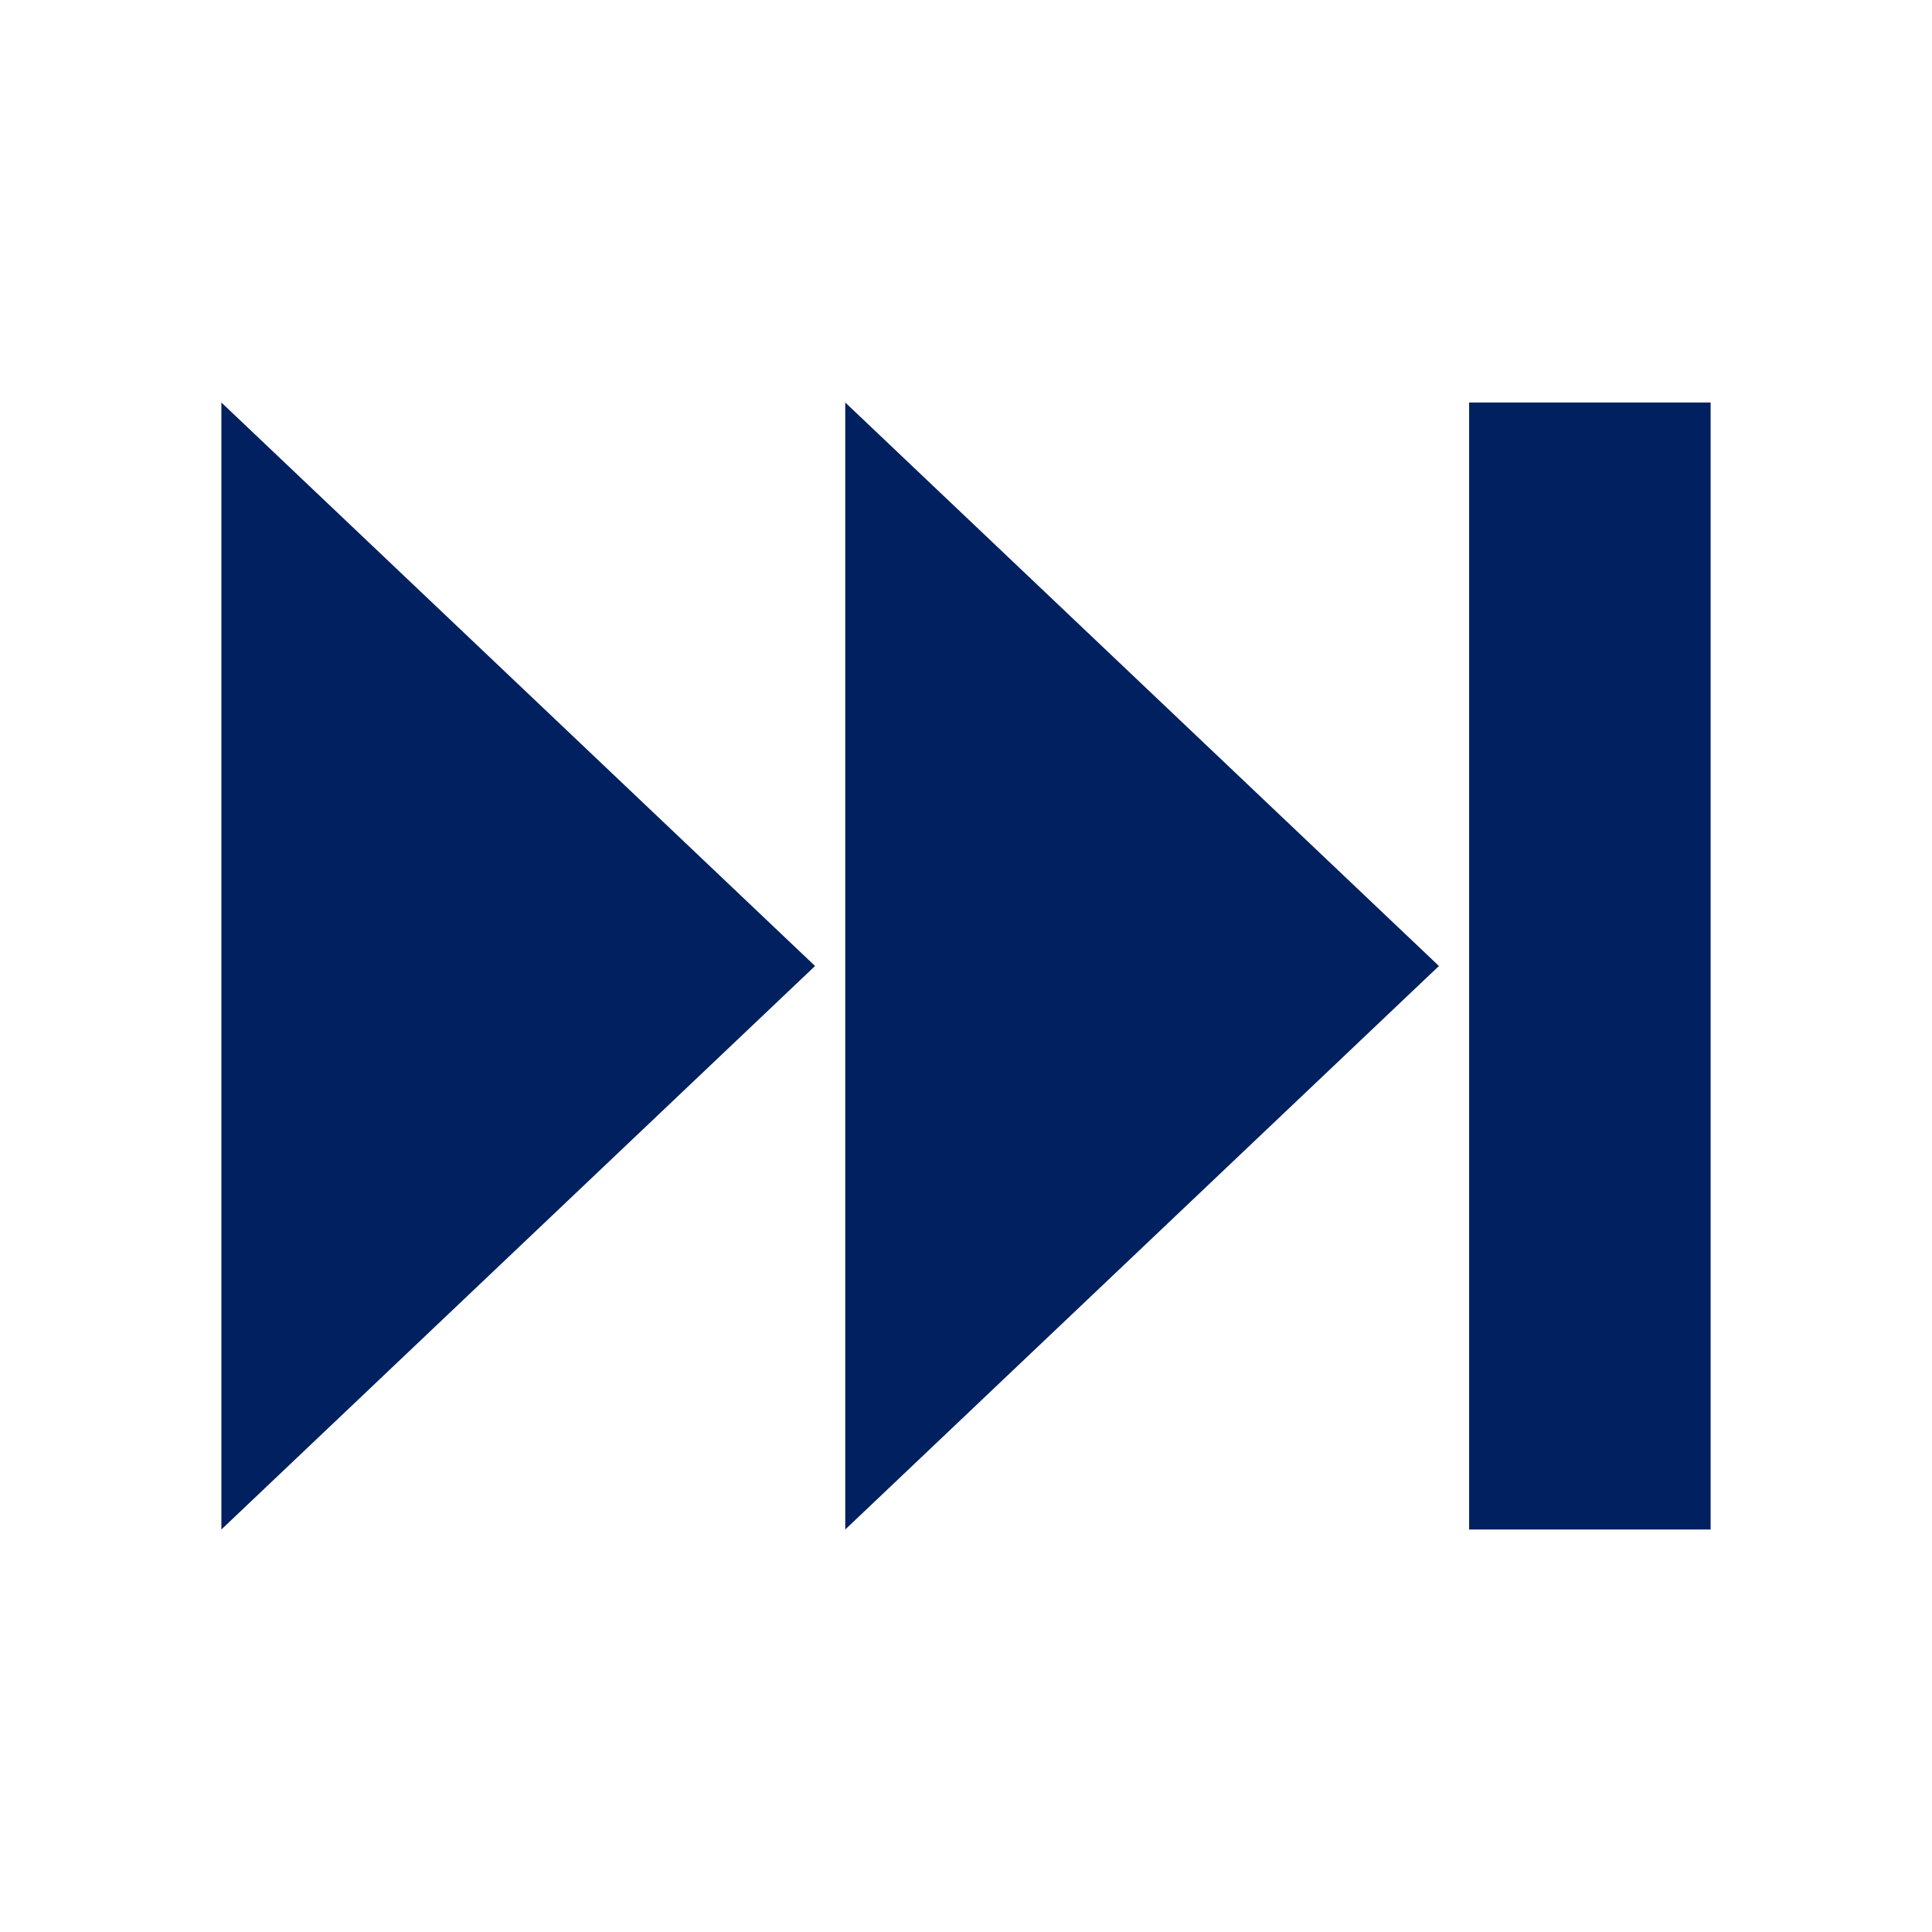 <svg xmlns="http://www.w3.org/2000/svg" xmlns:xlink="http://www.w3.org/1999/xlink" width="96" height="96" xml:space="preserve" overflow="hidden">
  <g>
    <path d="M73 20 73 48 73 76 85 76 85 20Z" fill="#002060"/>
    <path d="M11 76 40.5 48 11 20Z" fill="#002060"/>
    <path d="M42 76 71.5 48 42 20Z" fill="#002060"/>
  </g>
</svg>